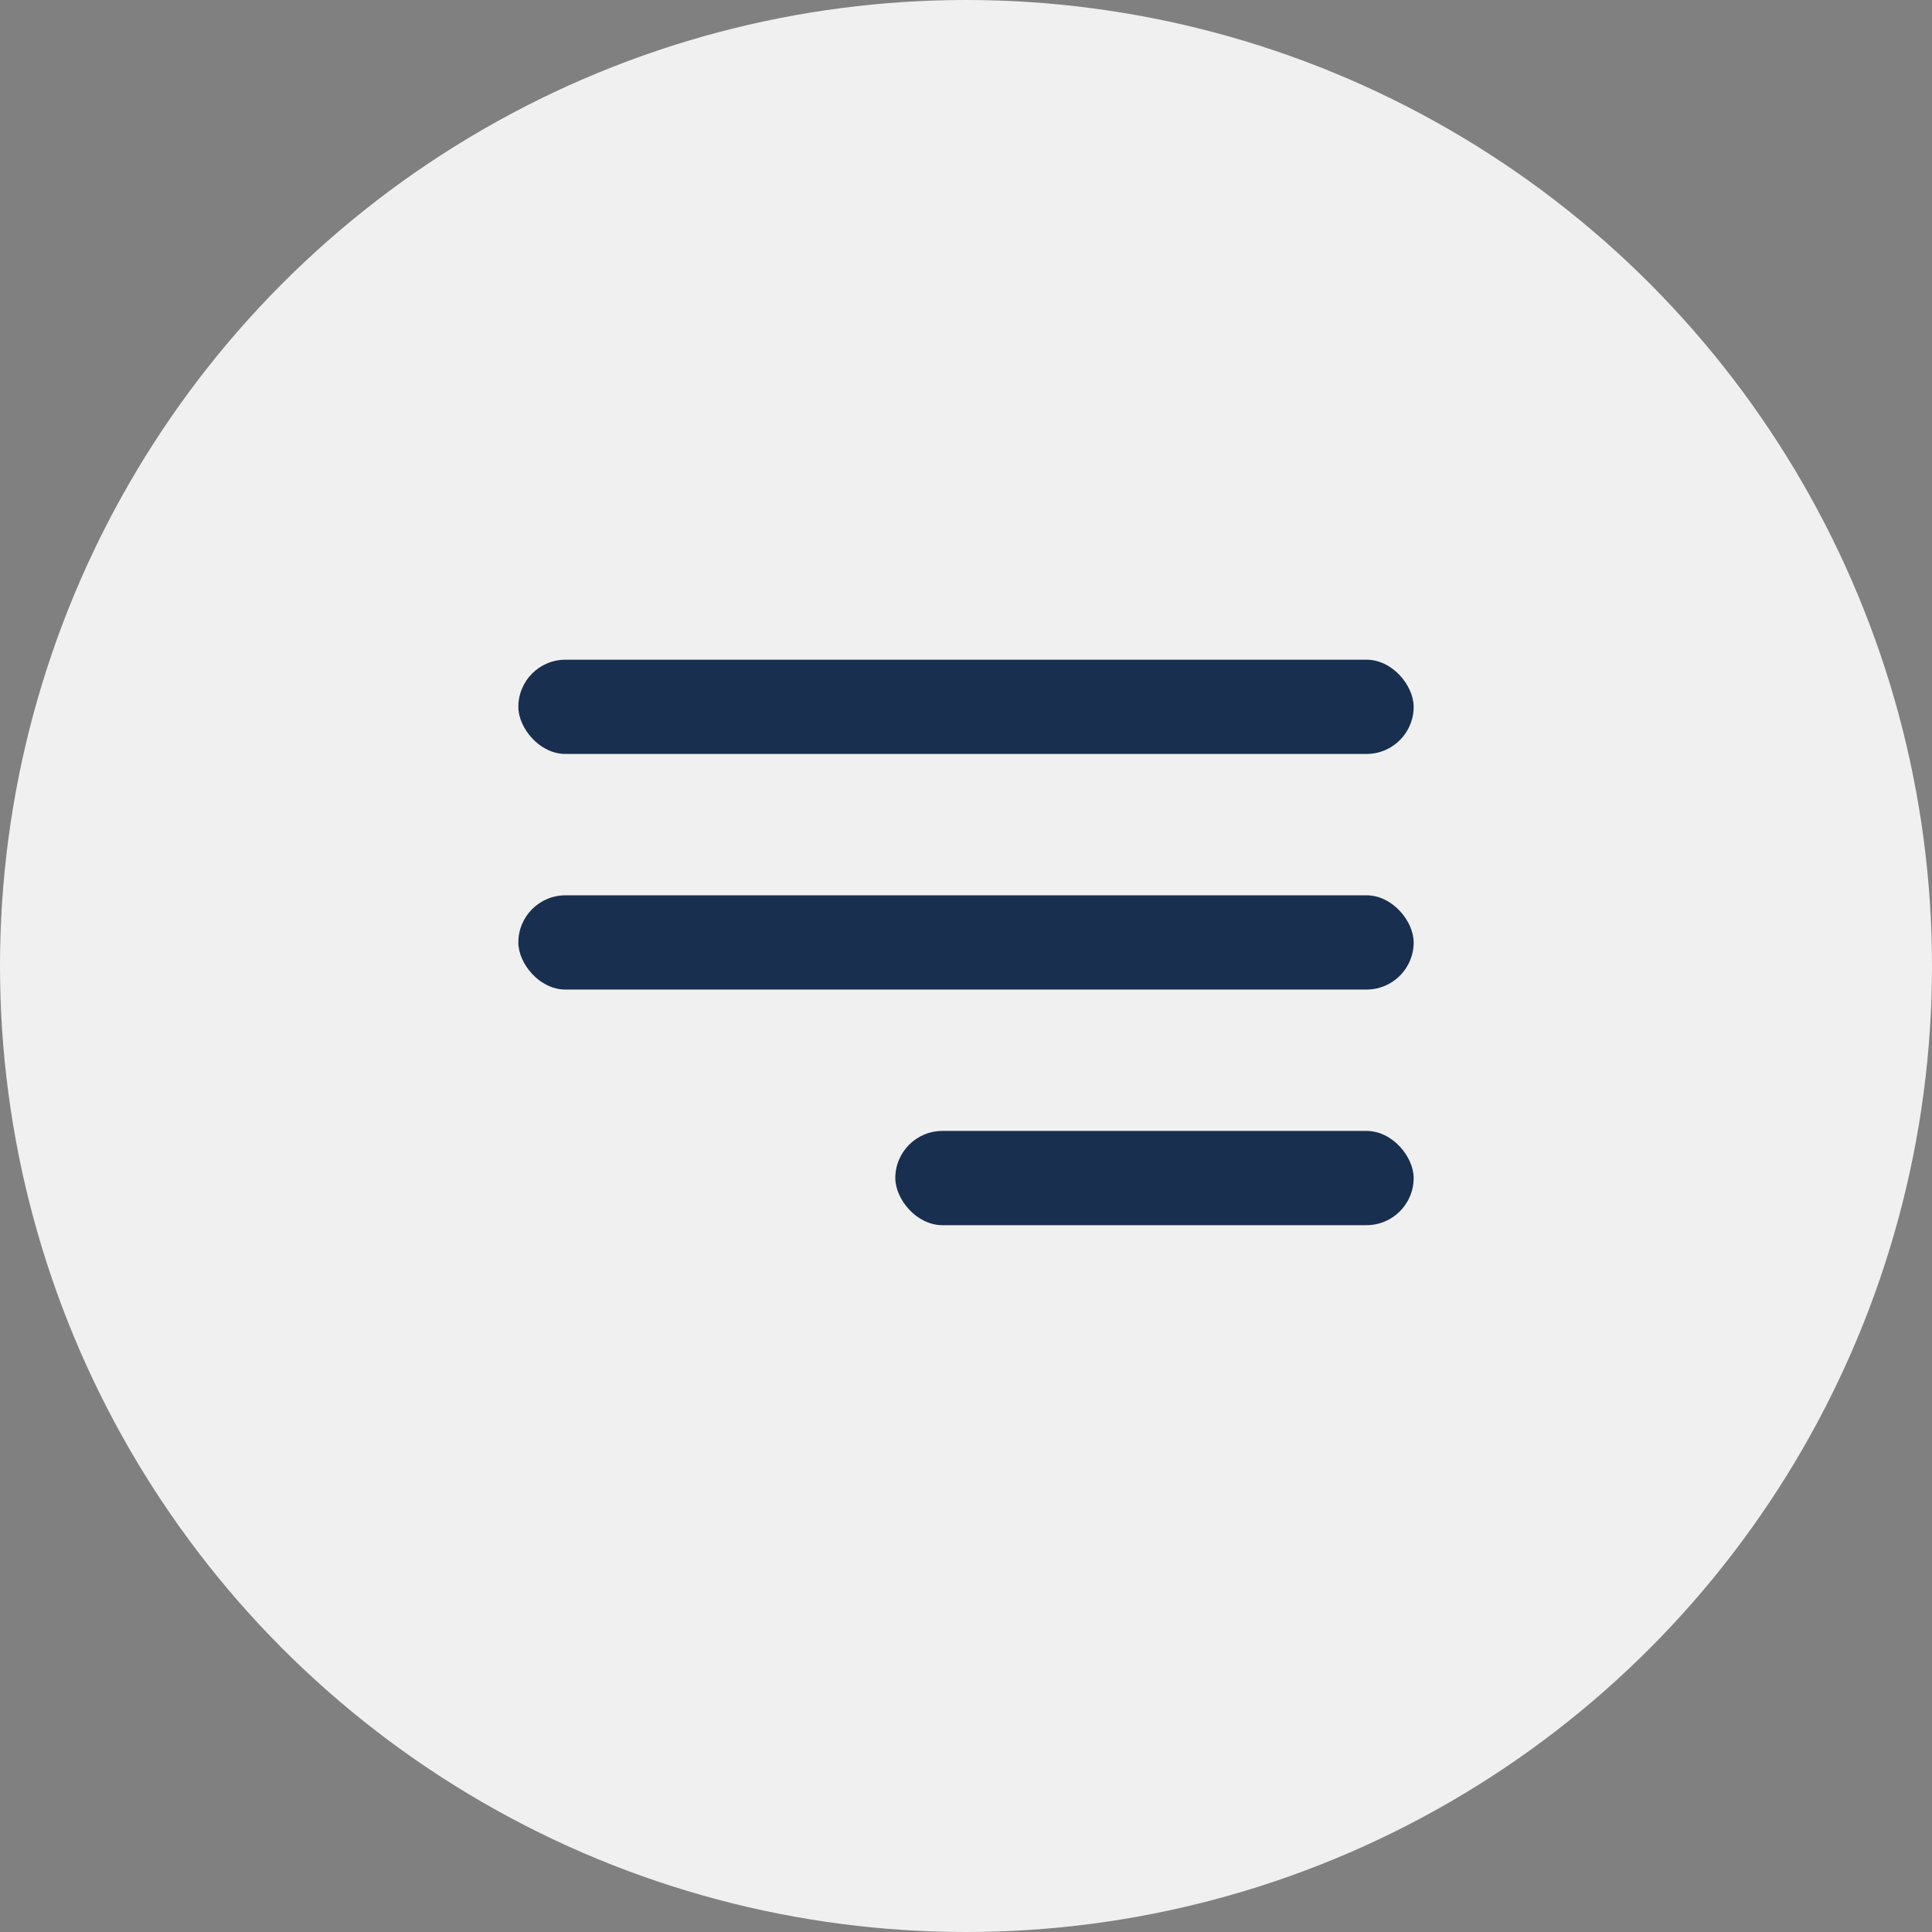 <?xml version="1.0" encoding="UTF-8"?> <svg xmlns="http://www.w3.org/2000/svg" width="41" height="41" viewBox="0 0 41 41" fill="none"><rect x="0" y="0" width="41" height="41" fill="#808080" stroke="none"/> <circle cx="20.5" cy="20.5" r="20.5" fill="#F0F0F0"></circle> <rect x="11" y="14" width="19" height="2" rx="1" fill="#192F50"></rect> <rect x="11" y="19" width="19" height="2" rx="1" fill="#192F50"></rect> <rect x="19" y="24" width="11" height="2" rx="1" fill="#192F50"></rect> </svg> 